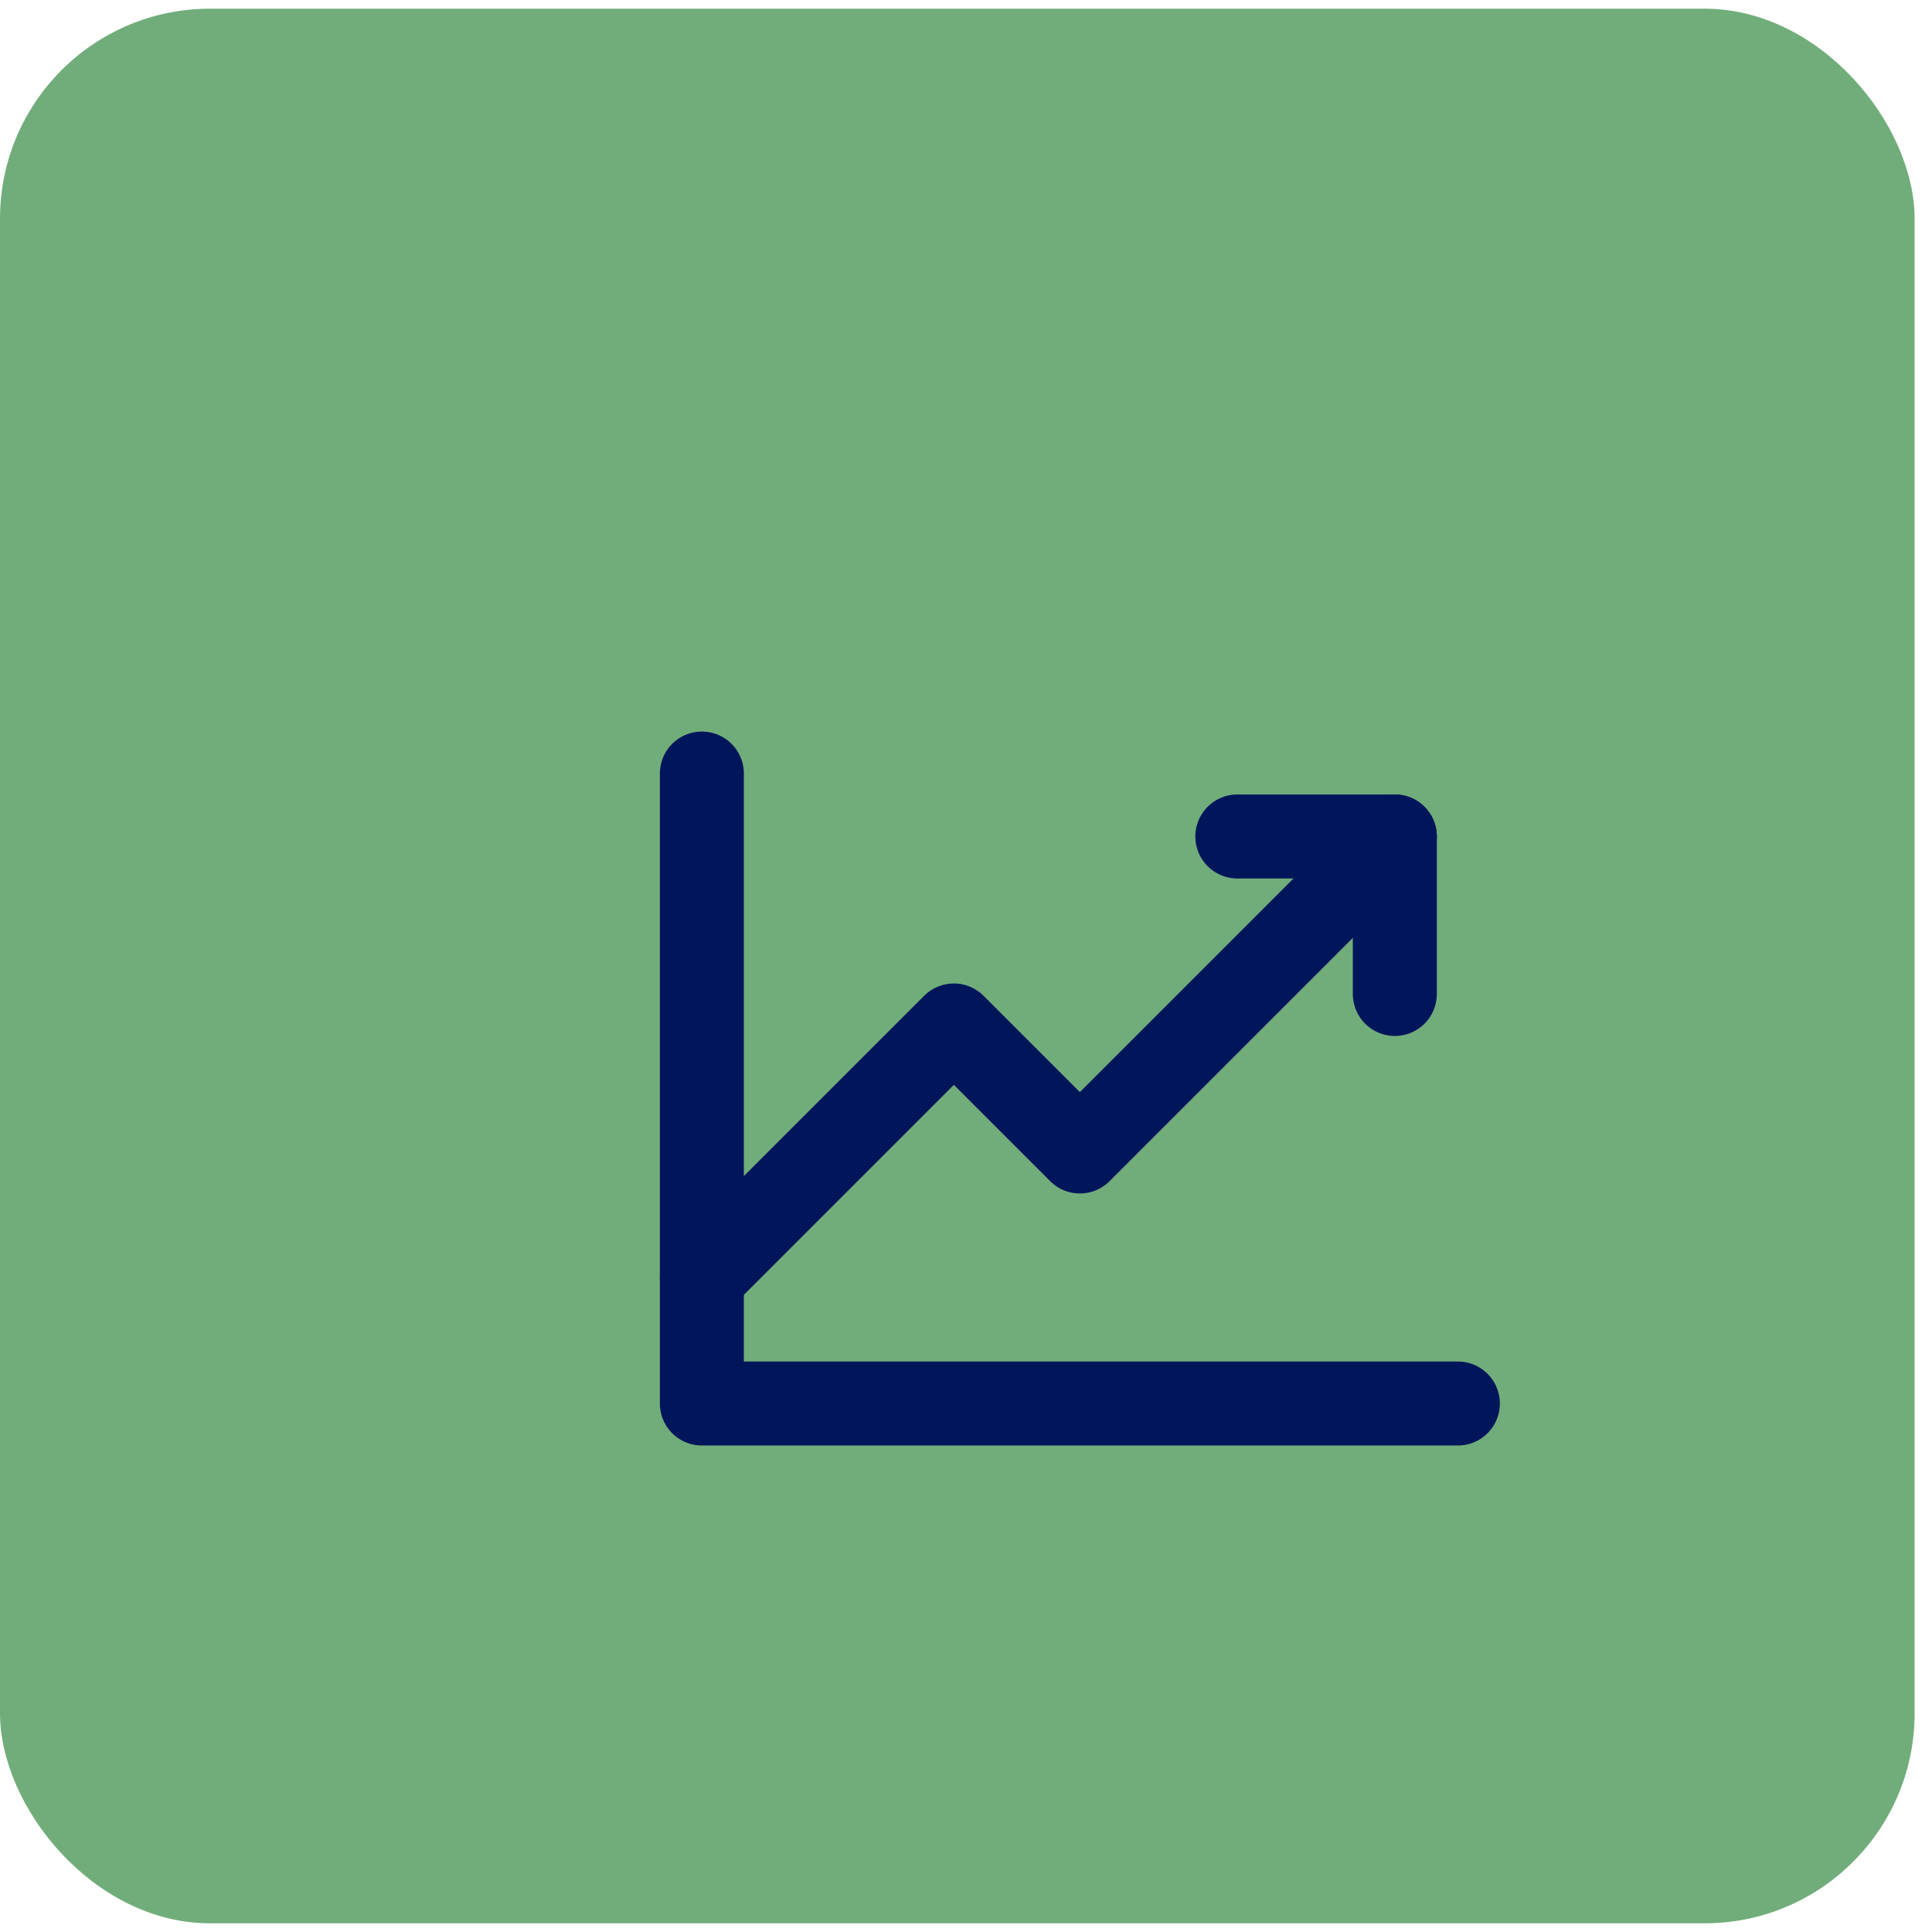 <svg width="46" height="46" viewBox="0 0 46 46" fill="none" xmlns="http://www.w3.org/2000/svg">
<rect y="0.207" width="45.586" height="45.586" rx="5" fill="#71AD7A"/>
<path d="M34.711 33.417H16.711V18.418" stroke="#00165B" stroke-width="2" stroke-linecap="round" stroke-linejoin="round"/>
<path d="M33.211 19.916L25.711 27.416L22.711 24.416L16.711 30.416" stroke="#00165B" stroke-width="2" stroke-linecap="round" stroke-linejoin="round"/>
<path d="M33.21 23.666V19.916H29.46" stroke="#00165B" stroke-width="2" stroke-linecap="round" stroke-linejoin="round"/>
</svg>

